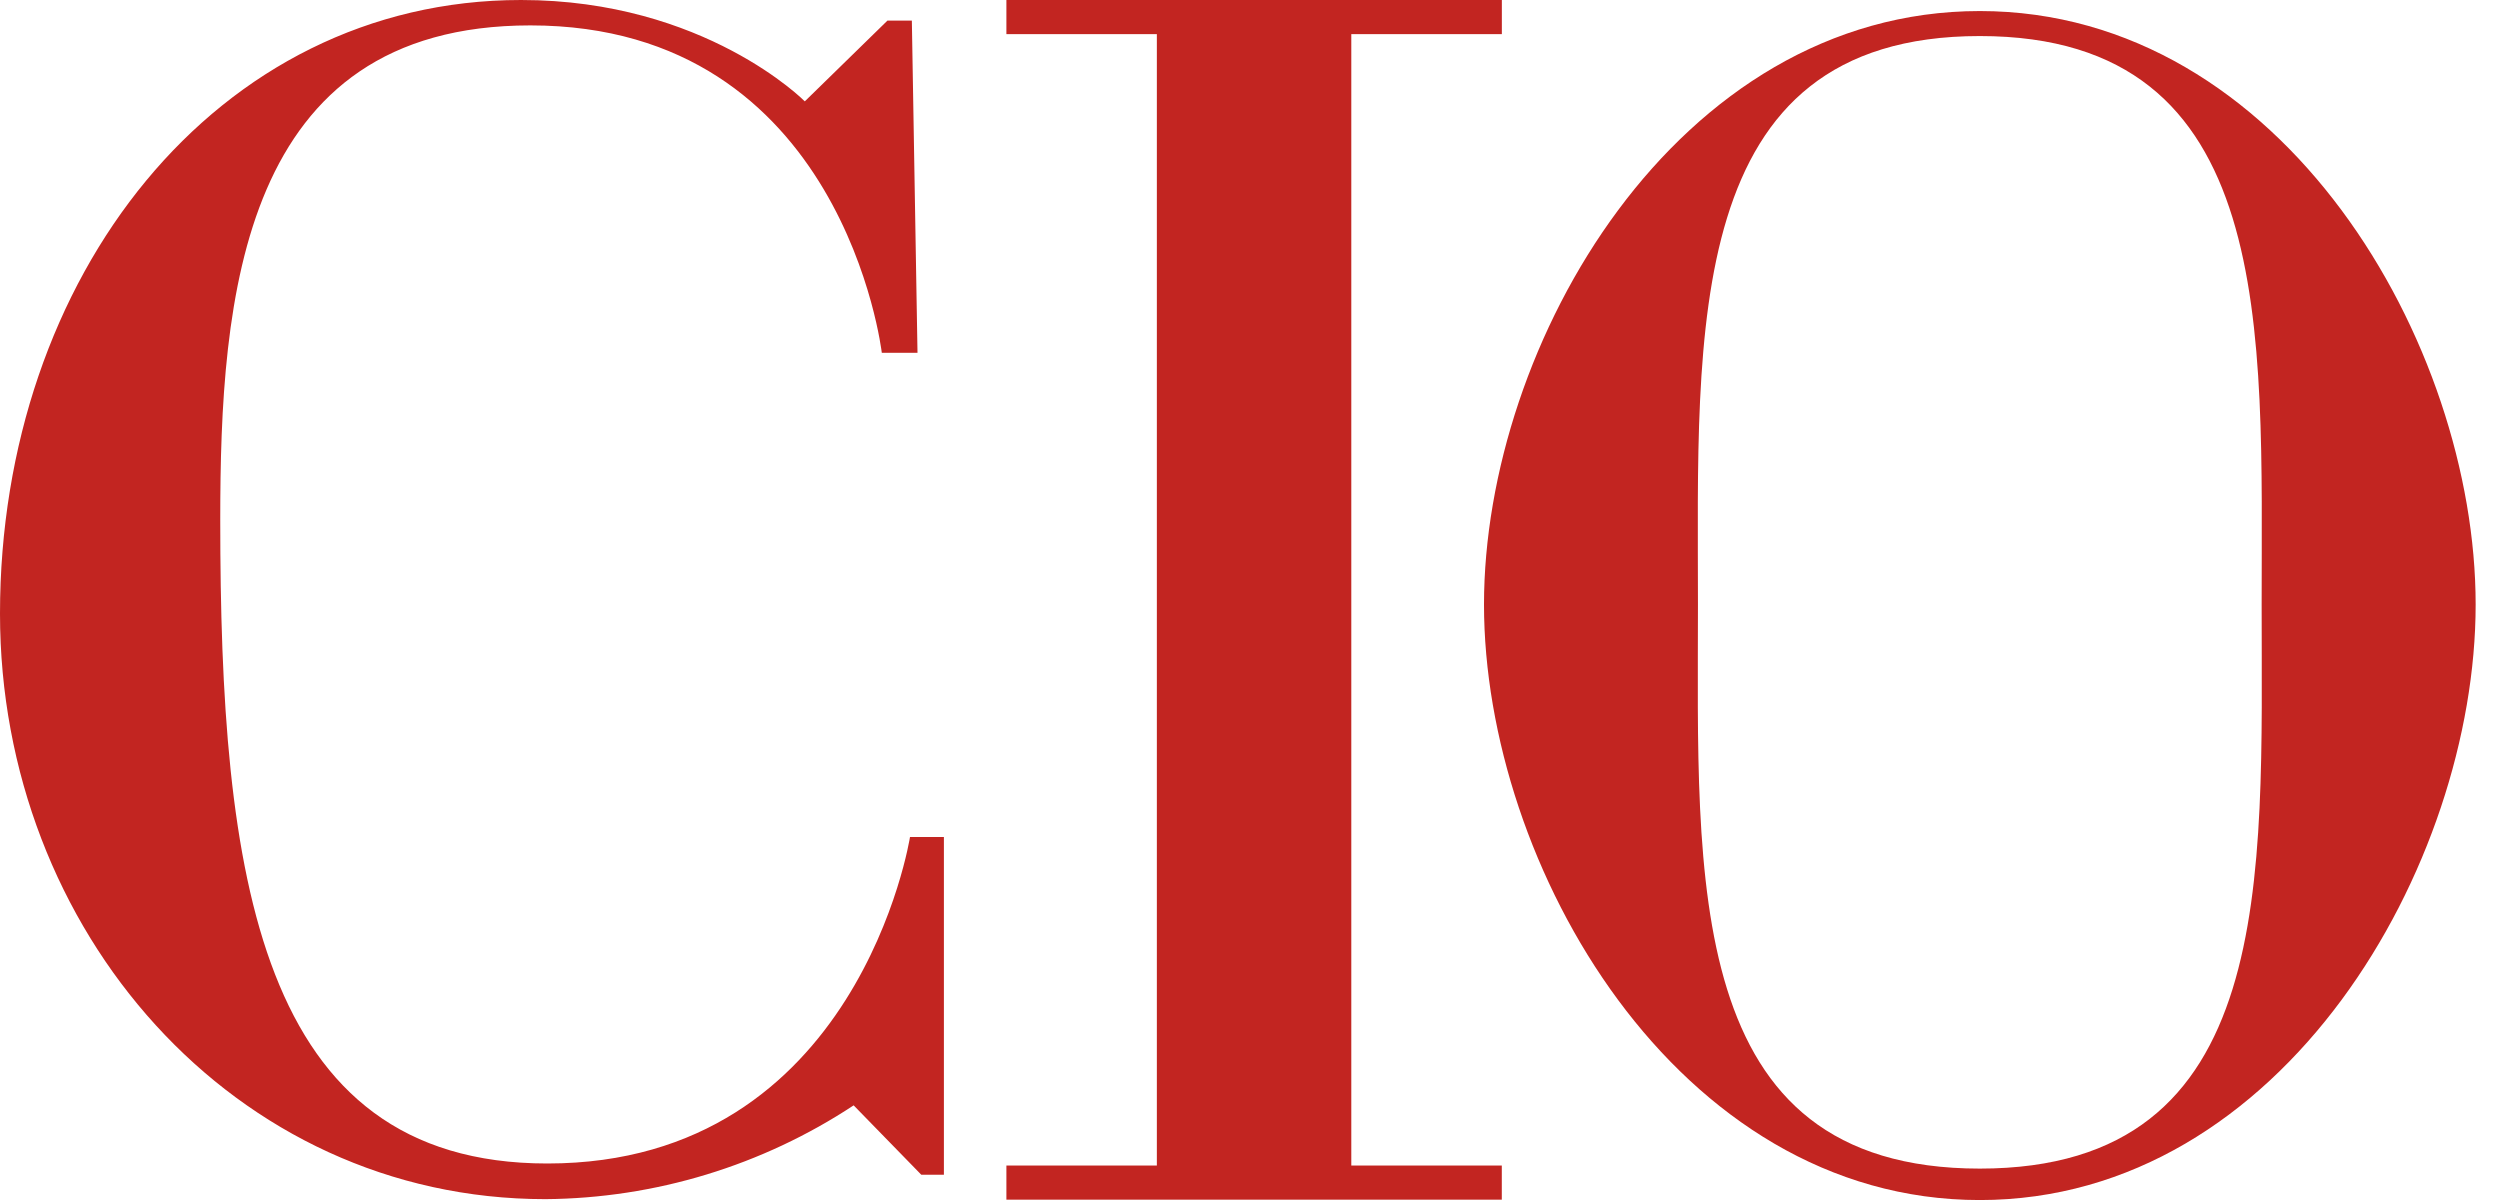 <svg width="50" height="24" viewBox="0 0 50 24" fill="none" xmlns="http://www.w3.org/2000/svg">
<path d="M27.027 0.683H30.037V0H20.128V0.683H23.137V23.31H20.128V23.994H30.036V23.31H27.026V0.683H27.027ZM18.35 7.056H17.636C17.636 7.056 16.874 0.508 10.608 0.508C4.81 0.508 4.405 5.955 4.405 10.395C4.405 17.478 5.149 23.27 10.946 23.27C17.175 23.27 18.2 16.74 18.2 16.74H18.878V23.495H18.426L17.073 22.107C15.243 23.314 13.102 23.966 10.909 23.983C4.666 23.983 0 18.603 0 12.273C0 5.542 4.323 0 10.42 0C14.095 0 16.096 2.027 16.096 2.027L17.749 0.412H18.237L18.35 7.056Z" fill="#C22521"/>
<path d="M39.596 0.221C33.528 0.221 29.68 6.884 29.68 12.091C29.68 17.301 33.528 24.001 39.596 24.001C45.665 24.001 49.513 17.3 49.513 12.091C49.513 6.884 45.665 0.221 39.596 0.221ZM39.596 23.372C33.634 23.372 33.959 17.562 33.959 12.092C33.959 6.622 33.634 0.721 39.596 0.721C45.559 0.721 45.233 6.621 45.233 12.091C45.233 17.561 45.559 23.372 39.596 23.372Z" fill="#C22521"/>
</svg>
